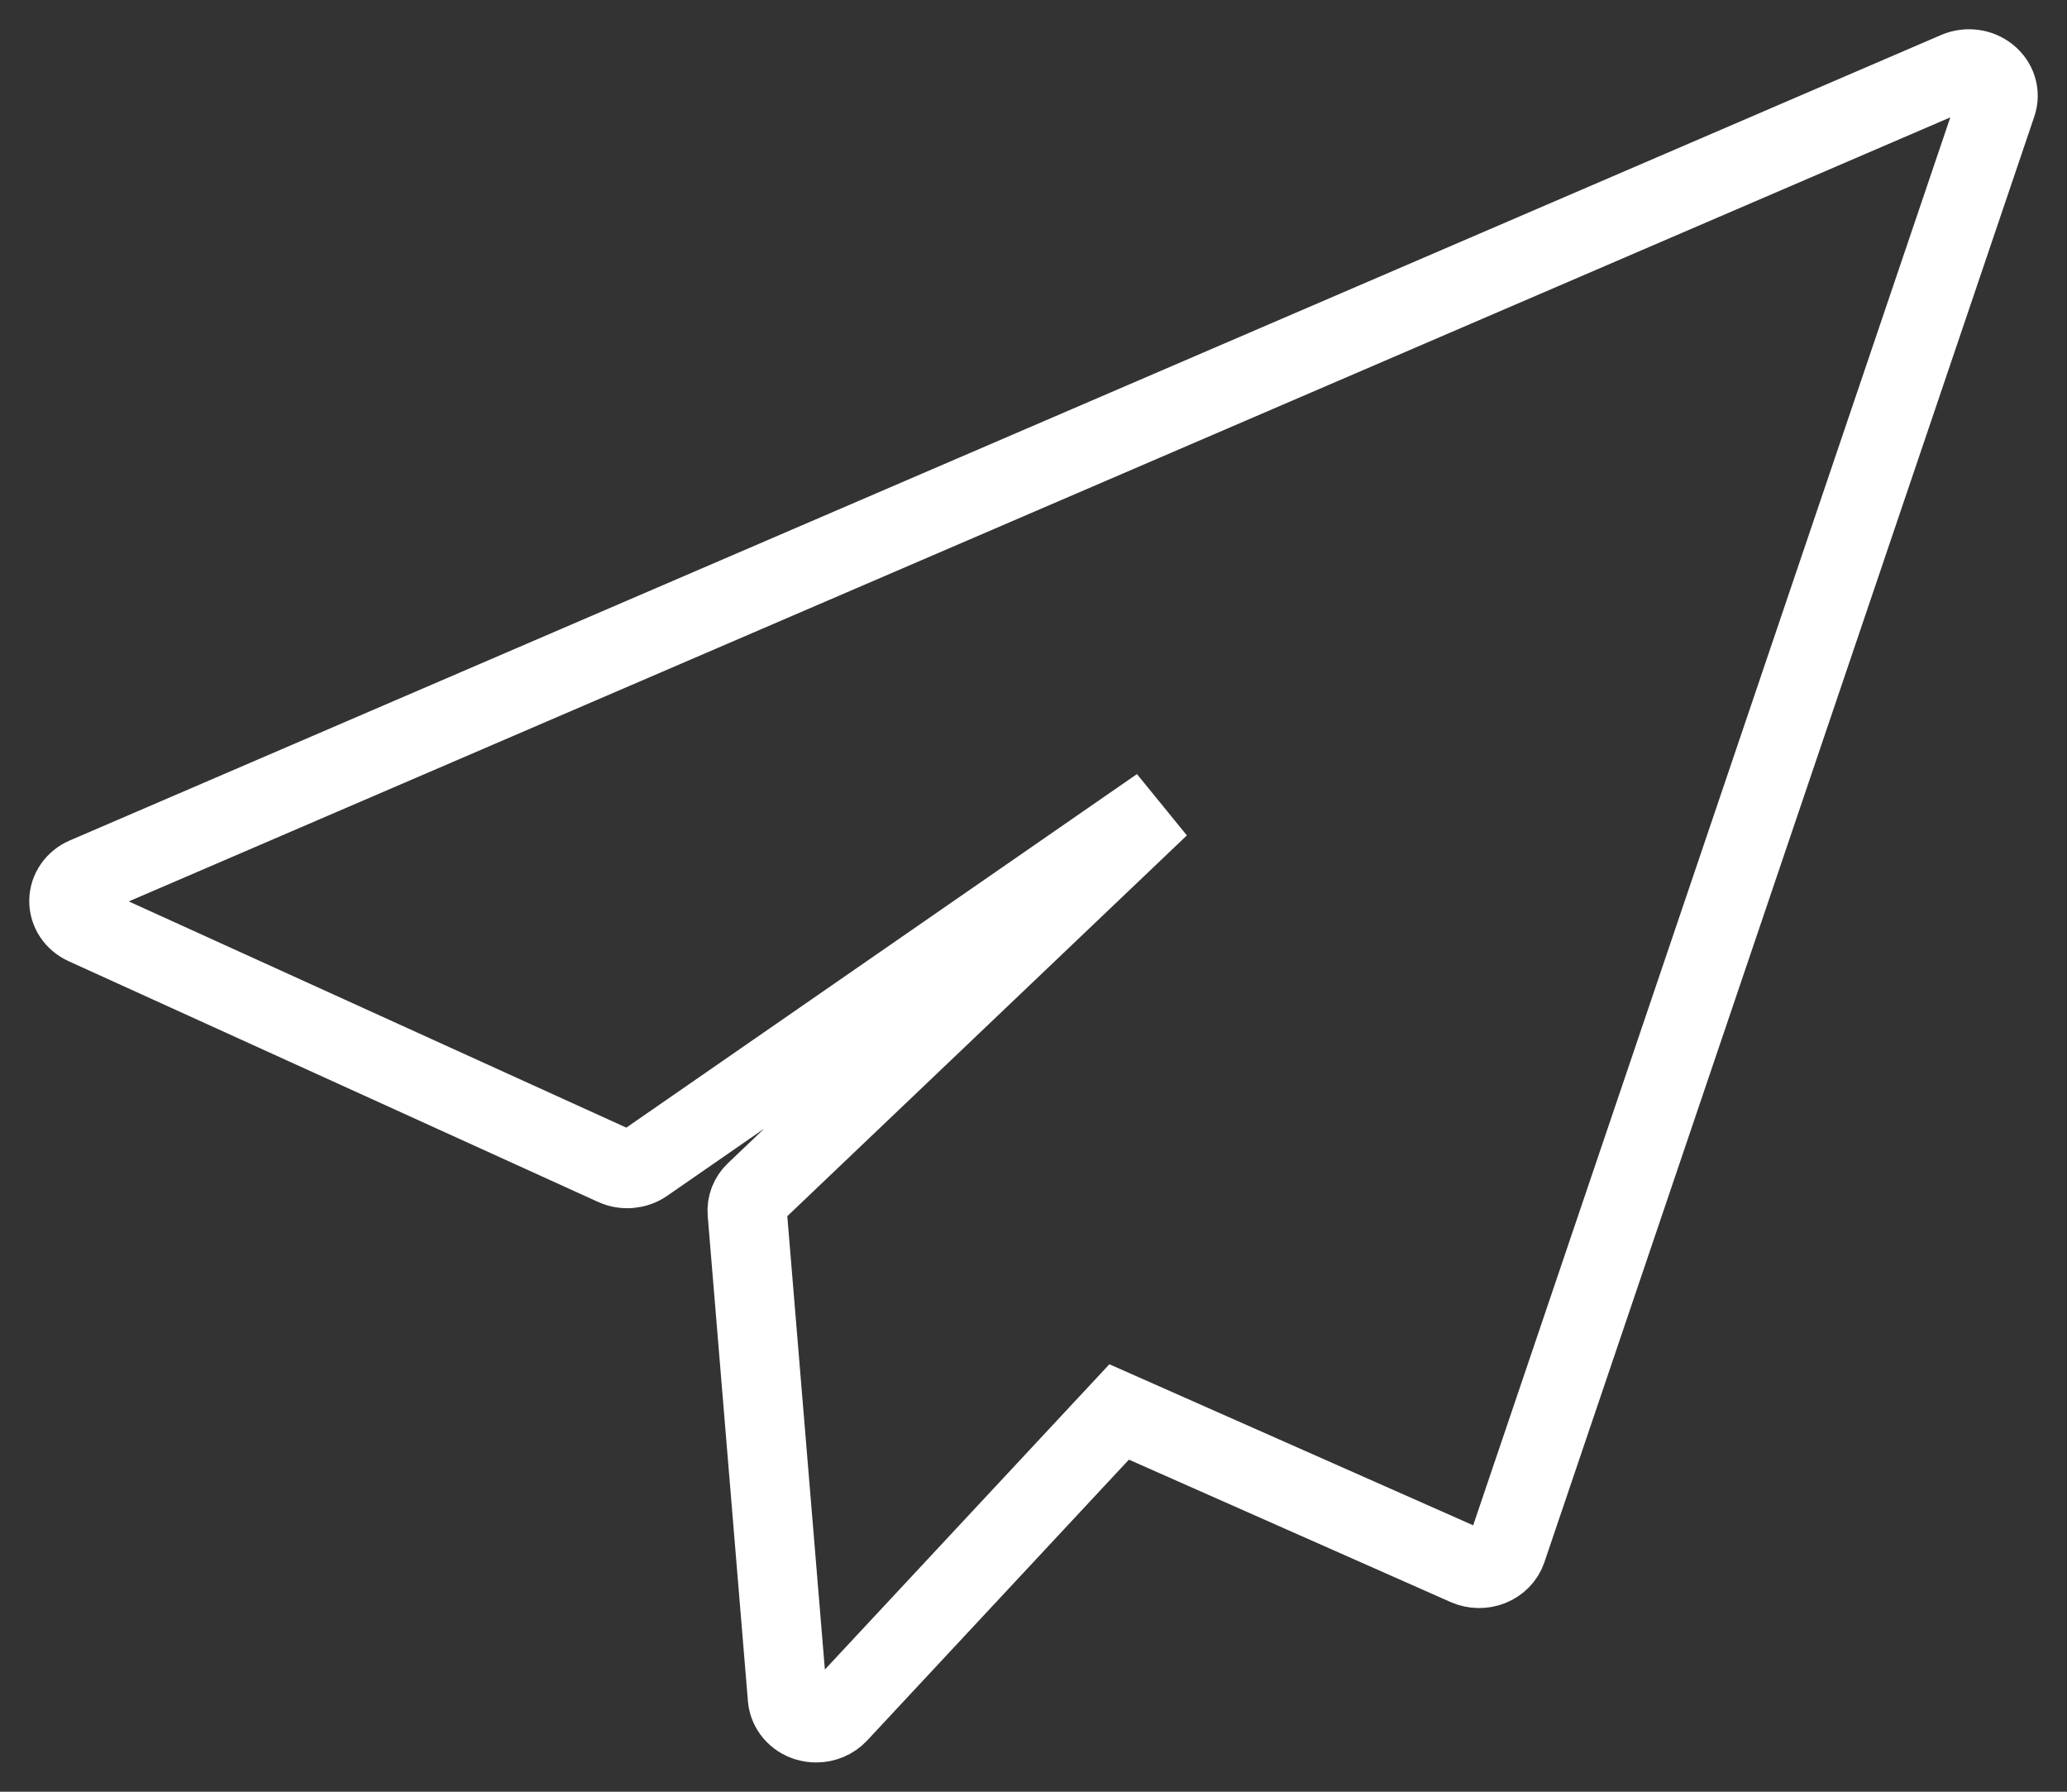 <?xml version="1.0" encoding="UTF-8"?>
<svg width="30px" height="26px" viewBox="0 0 30 26" version="1.1" xmlns="http://www.w3.org/2000/svg" xmlns:xlink="http://www.w3.org/1999/xlink">
    <rect x="0" y="0" width="30" height="26" fill="#333333" stroke="none"/>
    <!-- Generator: Sketch 47.1 (45422) - http://www.bohemiancoding.com/sketch -->
    <title>Forma_1-2</title>
    <desc>Created with Sketch.</desc>
    <defs></defs>
    <g id="Page-1" stroke="none" stroke-width="1" fill="none" fill-rule="evenodd">
        <g id="Artboard-3" transform="translate(-84, -1155)" stroke="#FFFFFF" stroke-width="1.151">
            <g id="Group-28" transform="translate(62, 906)">
                <path d="M50.403,250.035 L23.242,261.724 C23.096,261.786 23.002,261.921 23,262.071 C22.998,262.222 23.09,262.359 23.234,262.424 L30.92,265.918 C31.062,265.982 31.229,265.967 31.355,265.88 L38.829,260.706 L32.962,266.296 C32.879,266.375 32.836,266.485 32.845,266.596 L33.429,273.642 C33.443,273.799 33.556,273.933 33.716,273.981 C33.758,273.993 33.802,274 33.846,274 C33.967,274 34.083,273.951 34.163,273.866 L38.243,269.489 L43.286,271.721 C43.397,271.77 43.524,271.772 43.636,271.727 C43.747,271.682 43.832,271.595 43.869,271.488 L50.981,250.505 C51.031,250.357 50.98,250.195 50.853,250.095 C50.728,249.995 50.553,249.972 50.403,250.035 Z" id="Forma_1-2"></path>
            </g>
        </g>
    </g>
</svg>